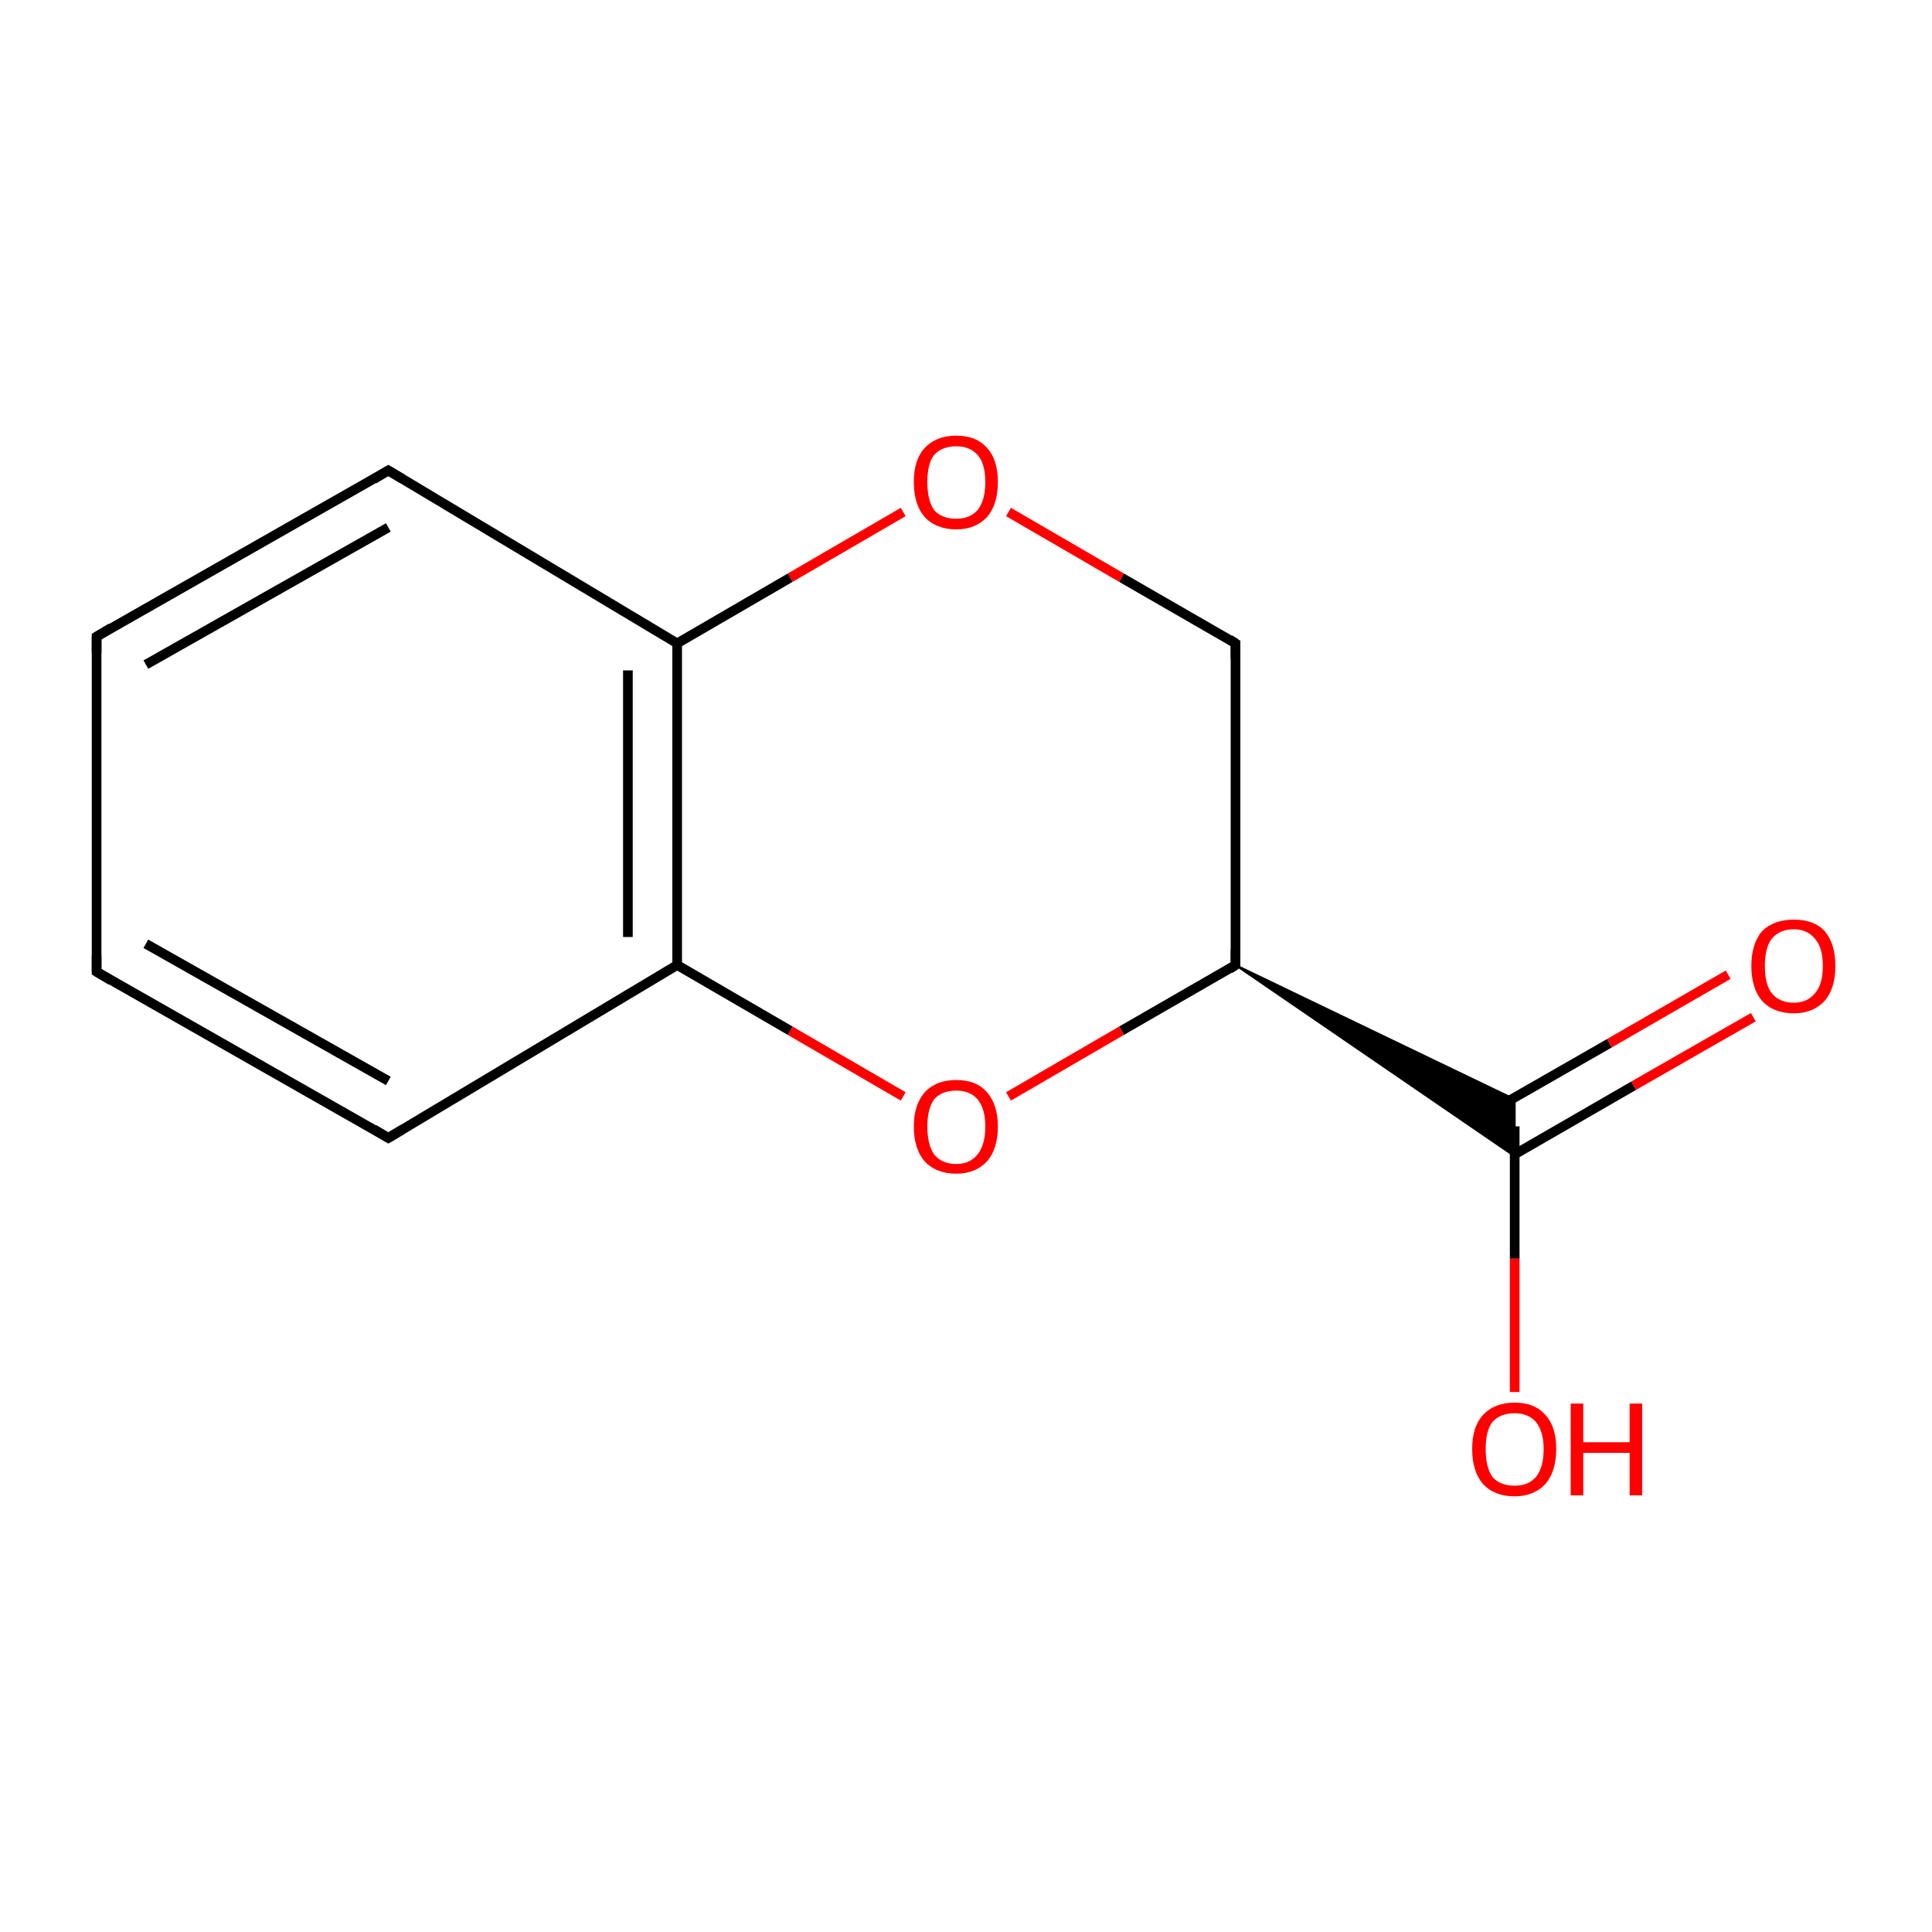 <?xml version='1.0' encoding='iso-8859-1'?>
<svg version='1.1' baseProfile='full'
              xmlns='http://www.w3.org/2000/svg'
                      xmlns:rdkit='http://www.rdkit.org/xml'
                      xmlns:xlink='http://www.w3.org/1999/xlink'
                  xml:space='preserve'
width='200px' height='200px' viewBox='0 0 200 200'>
<!-- END OF HEADER -->
<rect style='opacity:1.0;fill:#FFFFFF;stroke:none' width='200.0' height='200.0' x='0.0' y='0.0'> </rect>
<path class='bond-0 atom-2 atom-1' d='M 181.5,105.3 L 169.1,112.4' style='fill:none;fill-rule:evenodd;stroke:#FF0000;stroke-width:1.0px;stroke-linecap:butt;stroke-linejoin:miter;stroke-opacity:1' />
<path class='bond-0 atom-2 atom-1' d='M 169.1,112.4 L 156.8,119.5' style='fill:none;fill-rule:evenodd;stroke:#000000;stroke-width:1.0px;stroke-linecap:butt;stroke-linejoin:miter;stroke-opacity:1' />
<path class='bond-0 atom-2 atom-1' d='M 178.9,100.9 L 166.6,108.0' style='fill:none;fill-rule:evenodd;stroke:#FF0000;stroke-width:1.0px;stroke-linecap:butt;stroke-linejoin:miter;stroke-opacity:1' />
<path class='bond-0 atom-2 atom-1' d='M 166.6,108.0 L 154.2,115.1' style='fill:none;fill-rule:evenodd;stroke:#000000;stroke-width:1.0px;stroke-linecap:butt;stroke-linejoin:miter;stroke-opacity:1' />
<path class='bond-1 atom-1 atom-0' d='M 156.8,116.6 L 156.8,130.3' style='fill:none;fill-rule:evenodd;stroke:#000000;stroke-width:1.0px;stroke-linecap:butt;stroke-linejoin:miter;stroke-opacity:1' />
<path class='bond-1 atom-1 atom-0' d='M 156.8,130.3 L 156.8,144.1' style='fill:none;fill-rule:evenodd;stroke:#FF0000;stroke-width:1.0px;stroke-linecap:butt;stroke-linejoin:miter;stroke-opacity:1' />
<path class='bond-2 atom-3 atom-1' d='M 127.9,99.9 L 156.8,113.8 L 156.8,119.7 Z' style='fill:#000000;fill-rule:evenodd;fill-opacity:1;stroke:#000000;stroke-width:0.2px;stroke-linecap:butt;stroke-linejoin:miter;stroke-miterlimit:10;stroke-opacity:1;' />
<path class='bond-3 atom-12 atom-3' d='M 127.9,66.6 L 127.9,99.9' style='fill:none;fill-rule:evenodd;stroke:#000000;stroke-width:1.0px;stroke-linecap:butt;stroke-linejoin:miter;stroke-opacity:1' />
<path class='bond-4 atom-12 atom-11' d='M 127.9,66.6 L 116.1,59.8' style='fill:none;fill-rule:evenodd;stroke:#000000;stroke-width:1.0px;stroke-linecap:butt;stroke-linejoin:miter;stroke-opacity:1' />
<path class='bond-4 atom-12 atom-11' d='M 116.1,59.8 L 104.4,53.0' style='fill:none;fill-rule:evenodd;stroke:#FF0000;stroke-width:1.0px;stroke-linecap:butt;stroke-linejoin:miter;stroke-opacity:1' />
<path class='bond-5 atom-3 atom-4' d='M 127.9,99.9 L 116.1,106.7' style='fill:none;fill-rule:evenodd;stroke:#000000;stroke-width:1.0px;stroke-linecap:butt;stroke-linejoin:miter;stroke-opacity:1' />
<path class='bond-5 atom-3 atom-4' d='M 116.1,106.7 L 104.4,113.5' style='fill:none;fill-rule:evenodd;stroke:#FF0000;stroke-width:1.0px;stroke-linecap:butt;stroke-linejoin:miter;stroke-opacity:1' />
<path class='bond-6 atom-11 atom-10' d='M 93.5,53.0 L 81.8,59.8' style='fill:none;fill-rule:evenodd;stroke:#FF0000;stroke-width:1.0px;stroke-linecap:butt;stroke-linejoin:miter;stroke-opacity:1' />
<path class='bond-6 atom-11 atom-10' d='M 81.8,59.8 L 70.1,66.6' style='fill:none;fill-rule:evenodd;stroke:#000000;stroke-width:1.0px;stroke-linecap:butt;stroke-linejoin:miter;stroke-opacity:1' />
<path class='bond-7 atom-4 atom-5' d='M 93.5,113.5 L 81.8,106.7' style='fill:none;fill-rule:evenodd;stroke:#FF0000;stroke-width:1.0px;stroke-linecap:butt;stroke-linejoin:miter;stroke-opacity:1' />
<path class='bond-7 atom-4 atom-5' d='M 81.8,106.7 L 70.1,99.9' style='fill:none;fill-rule:evenodd;stroke:#000000;stroke-width:1.0px;stroke-linecap:butt;stroke-linejoin:miter;stroke-opacity:1' />
<path class='bond-8 atom-10 atom-5' d='M 70.1,66.6 L 70.1,99.9' style='fill:none;fill-rule:evenodd;stroke:#000000;stroke-width:1.0px;stroke-linecap:butt;stroke-linejoin:miter;stroke-opacity:1' />
<path class='bond-8 atom-10 atom-5' d='M 65.0,69.4 L 65.0,97.0' style='fill:none;fill-rule:evenodd;stroke:#000000;stroke-width:1.0px;stroke-linecap:butt;stroke-linejoin:miter;stroke-opacity:1' />
<path class='bond-9 atom-10 atom-9' d='M 70.1,66.6 L 40.2,48.7' style='fill:none;fill-rule:evenodd;stroke:#000000;stroke-width:1.0px;stroke-linecap:butt;stroke-linejoin:miter;stroke-opacity:1' />
<path class='bond-10 atom-5 atom-6' d='M 70.1,99.9 L 40.2,117.8' style='fill:none;fill-rule:evenodd;stroke:#000000;stroke-width:1.0px;stroke-linecap:butt;stroke-linejoin:miter;stroke-opacity:1' />
<path class='bond-11 atom-9 atom-8' d='M 40.2,48.7 L 10.0,65.9' style='fill:none;fill-rule:evenodd;stroke:#000000;stroke-width:1.0px;stroke-linecap:butt;stroke-linejoin:miter;stroke-opacity:1' />
<path class='bond-11 atom-9 atom-8' d='M 40.2,54.6 L 15.1,68.8' style='fill:none;fill-rule:evenodd;stroke:#000000;stroke-width:1.0px;stroke-linecap:butt;stroke-linejoin:miter;stroke-opacity:1' />
<path class='bond-12 atom-6 atom-7' d='M 40.2,117.8 L 10.0,100.6' style='fill:none;fill-rule:evenodd;stroke:#000000;stroke-width:1.0px;stroke-linecap:butt;stroke-linejoin:miter;stroke-opacity:1' />
<path class='bond-12 atom-6 atom-7' d='M 40.2,111.9 L 15.1,97.7' style='fill:none;fill-rule:evenodd;stroke:#000000;stroke-width:1.0px;stroke-linecap:butt;stroke-linejoin:miter;stroke-opacity:1' />
<path class='bond-13 atom-8 atom-7' d='M 10.0,65.9 L 10.0,100.6' style='fill:none;fill-rule:evenodd;stroke:#000000;stroke-width:1.0px;stroke-linecap:butt;stroke-linejoin:miter;stroke-opacity:1' />
<path d='M 127.9,98.3 L 127.9,99.9 L 127.3,100.3' style='fill:none;stroke:#000000;stroke-width:1.0px;stroke-linecap:butt;stroke-linejoin:miter;stroke-miterlimit:10;stroke-opacity:1;' />
<path d='M 41.7,116.9 L 40.2,117.8 L 38.7,116.9' style='fill:none;stroke:#000000;stroke-width:1.0px;stroke-linecap:butt;stroke-linejoin:miter;stroke-miterlimit:10;stroke-opacity:1;' />
<path d='M 11.5,101.5 L 10.0,100.6 L 10.0,98.9' style='fill:none;stroke:#000000;stroke-width:1.0px;stroke-linecap:butt;stroke-linejoin:miter;stroke-miterlimit:10;stroke-opacity:1;' />
<path d='M 11.5,65.0 L 10.0,65.9 L 10.0,67.6' style='fill:none;stroke:#000000;stroke-width:1.0px;stroke-linecap:butt;stroke-linejoin:miter;stroke-miterlimit:10;stroke-opacity:1;' />
<path d='M 41.7,49.6 L 40.2,48.7 L 38.7,49.6' style='fill:none;stroke:#000000;stroke-width:1.0px;stroke-linecap:butt;stroke-linejoin:miter;stroke-miterlimit:10;stroke-opacity:1;' />
<path d='M 127.9,68.2 L 127.9,66.6 L 127.3,66.2' style='fill:none;stroke:#000000;stroke-width:1.0px;stroke-linecap:butt;stroke-linejoin:miter;stroke-miterlimit:10;stroke-opacity:1;' />
<path class='atom-0' d='M 152.4 150.0
Q 152.4 147.7, 153.5 146.5
Q 154.7 145.2, 156.8 145.2
Q 158.9 145.2, 160.0 146.5
Q 161.1 147.7, 161.1 150.0
Q 161.1 152.3, 160.0 153.6
Q 158.8 154.9, 156.8 154.9
Q 154.7 154.9, 153.5 153.6
Q 152.4 152.3, 152.4 150.0
M 156.8 153.8
Q 158.2 153.8, 159.0 152.9
Q 159.8 151.9, 159.8 150.0
Q 159.8 148.2, 159.0 147.2
Q 158.2 146.3, 156.8 146.3
Q 155.3 146.3, 154.5 147.2
Q 153.8 148.1, 153.8 150.0
Q 153.8 151.9, 154.5 152.9
Q 155.3 153.8, 156.8 153.8
' fill='#FF0000'/>
<path class='atom-0' d='M 162.6 145.3
L 163.9 145.3
L 163.9 149.3
L 168.7 149.3
L 168.7 145.3
L 170.0 145.3
L 170.0 154.8
L 168.7 154.8
L 168.7 150.4
L 163.9 150.4
L 163.9 154.8
L 162.6 154.8
L 162.6 145.3
' fill='#FF0000'/>
<path class='atom-2' d='M 181.3 100.0
Q 181.3 97.7, 182.4 96.4
Q 183.6 95.2, 185.7 95.2
Q 187.8 95.2, 188.9 96.4
Q 190.0 97.7, 190.0 100.0
Q 190.0 102.3, 188.9 103.6
Q 187.7 104.9, 185.7 104.9
Q 183.6 104.9, 182.4 103.6
Q 181.3 102.3, 181.3 100.0
M 185.7 103.8
Q 187.1 103.8, 187.9 102.8
Q 188.7 101.9, 188.7 100.0
Q 188.7 98.1, 187.9 97.2
Q 187.1 96.2, 185.7 96.2
Q 184.2 96.2, 183.4 97.2
Q 182.7 98.1, 182.7 100.0
Q 182.7 101.9, 183.4 102.8
Q 184.2 103.8, 185.7 103.8
' fill='#FF0000'/>
<path class='atom-4' d='M 94.6 116.6
Q 94.6 114.4, 95.7 113.1
Q 96.9 111.8, 99.0 111.8
Q 101.1 111.8, 102.2 113.1
Q 103.3 114.4, 103.3 116.6
Q 103.3 118.9, 102.2 120.2
Q 101.0 121.5, 99.0 121.5
Q 96.9 121.5, 95.7 120.2
Q 94.6 118.9, 94.6 116.6
M 99.0 120.5
Q 100.4 120.5, 101.2 119.5
Q 102.0 118.5, 102.0 116.6
Q 102.0 114.8, 101.2 113.8
Q 100.4 112.9, 99.0 112.9
Q 97.5 112.9, 96.7 113.8
Q 96.0 114.8, 96.0 116.6
Q 96.0 118.5, 96.7 119.5
Q 97.5 120.5, 99.0 120.5
' fill='#FF0000'/>
<path class='atom-11' d='M 94.6 49.9
Q 94.6 47.6, 95.7 46.4
Q 96.9 45.1, 99.0 45.1
Q 101.1 45.1, 102.2 46.4
Q 103.3 47.6, 103.3 49.9
Q 103.3 52.2, 102.2 53.5
Q 101.0 54.8, 99.0 54.8
Q 96.9 54.8, 95.7 53.5
Q 94.6 52.2, 94.6 49.9
M 99.0 53.7
Q 100.4 53.7, 101.2 52.8
Q 102.0 51.8, 102.0 49.9
Q 102.0 48.0, 101.2 47.1
Q 100.4 46.2, 99.0 46.2
Q 97.5 46.2, 96.7 47.1
Q 96.0 48.0, 96.0 49.9
Q 96.0 51.8, 96.7 52.8
Q 97.5 53.7, 99.0 53.7
' fill='#FF0000'/>
</svg>
